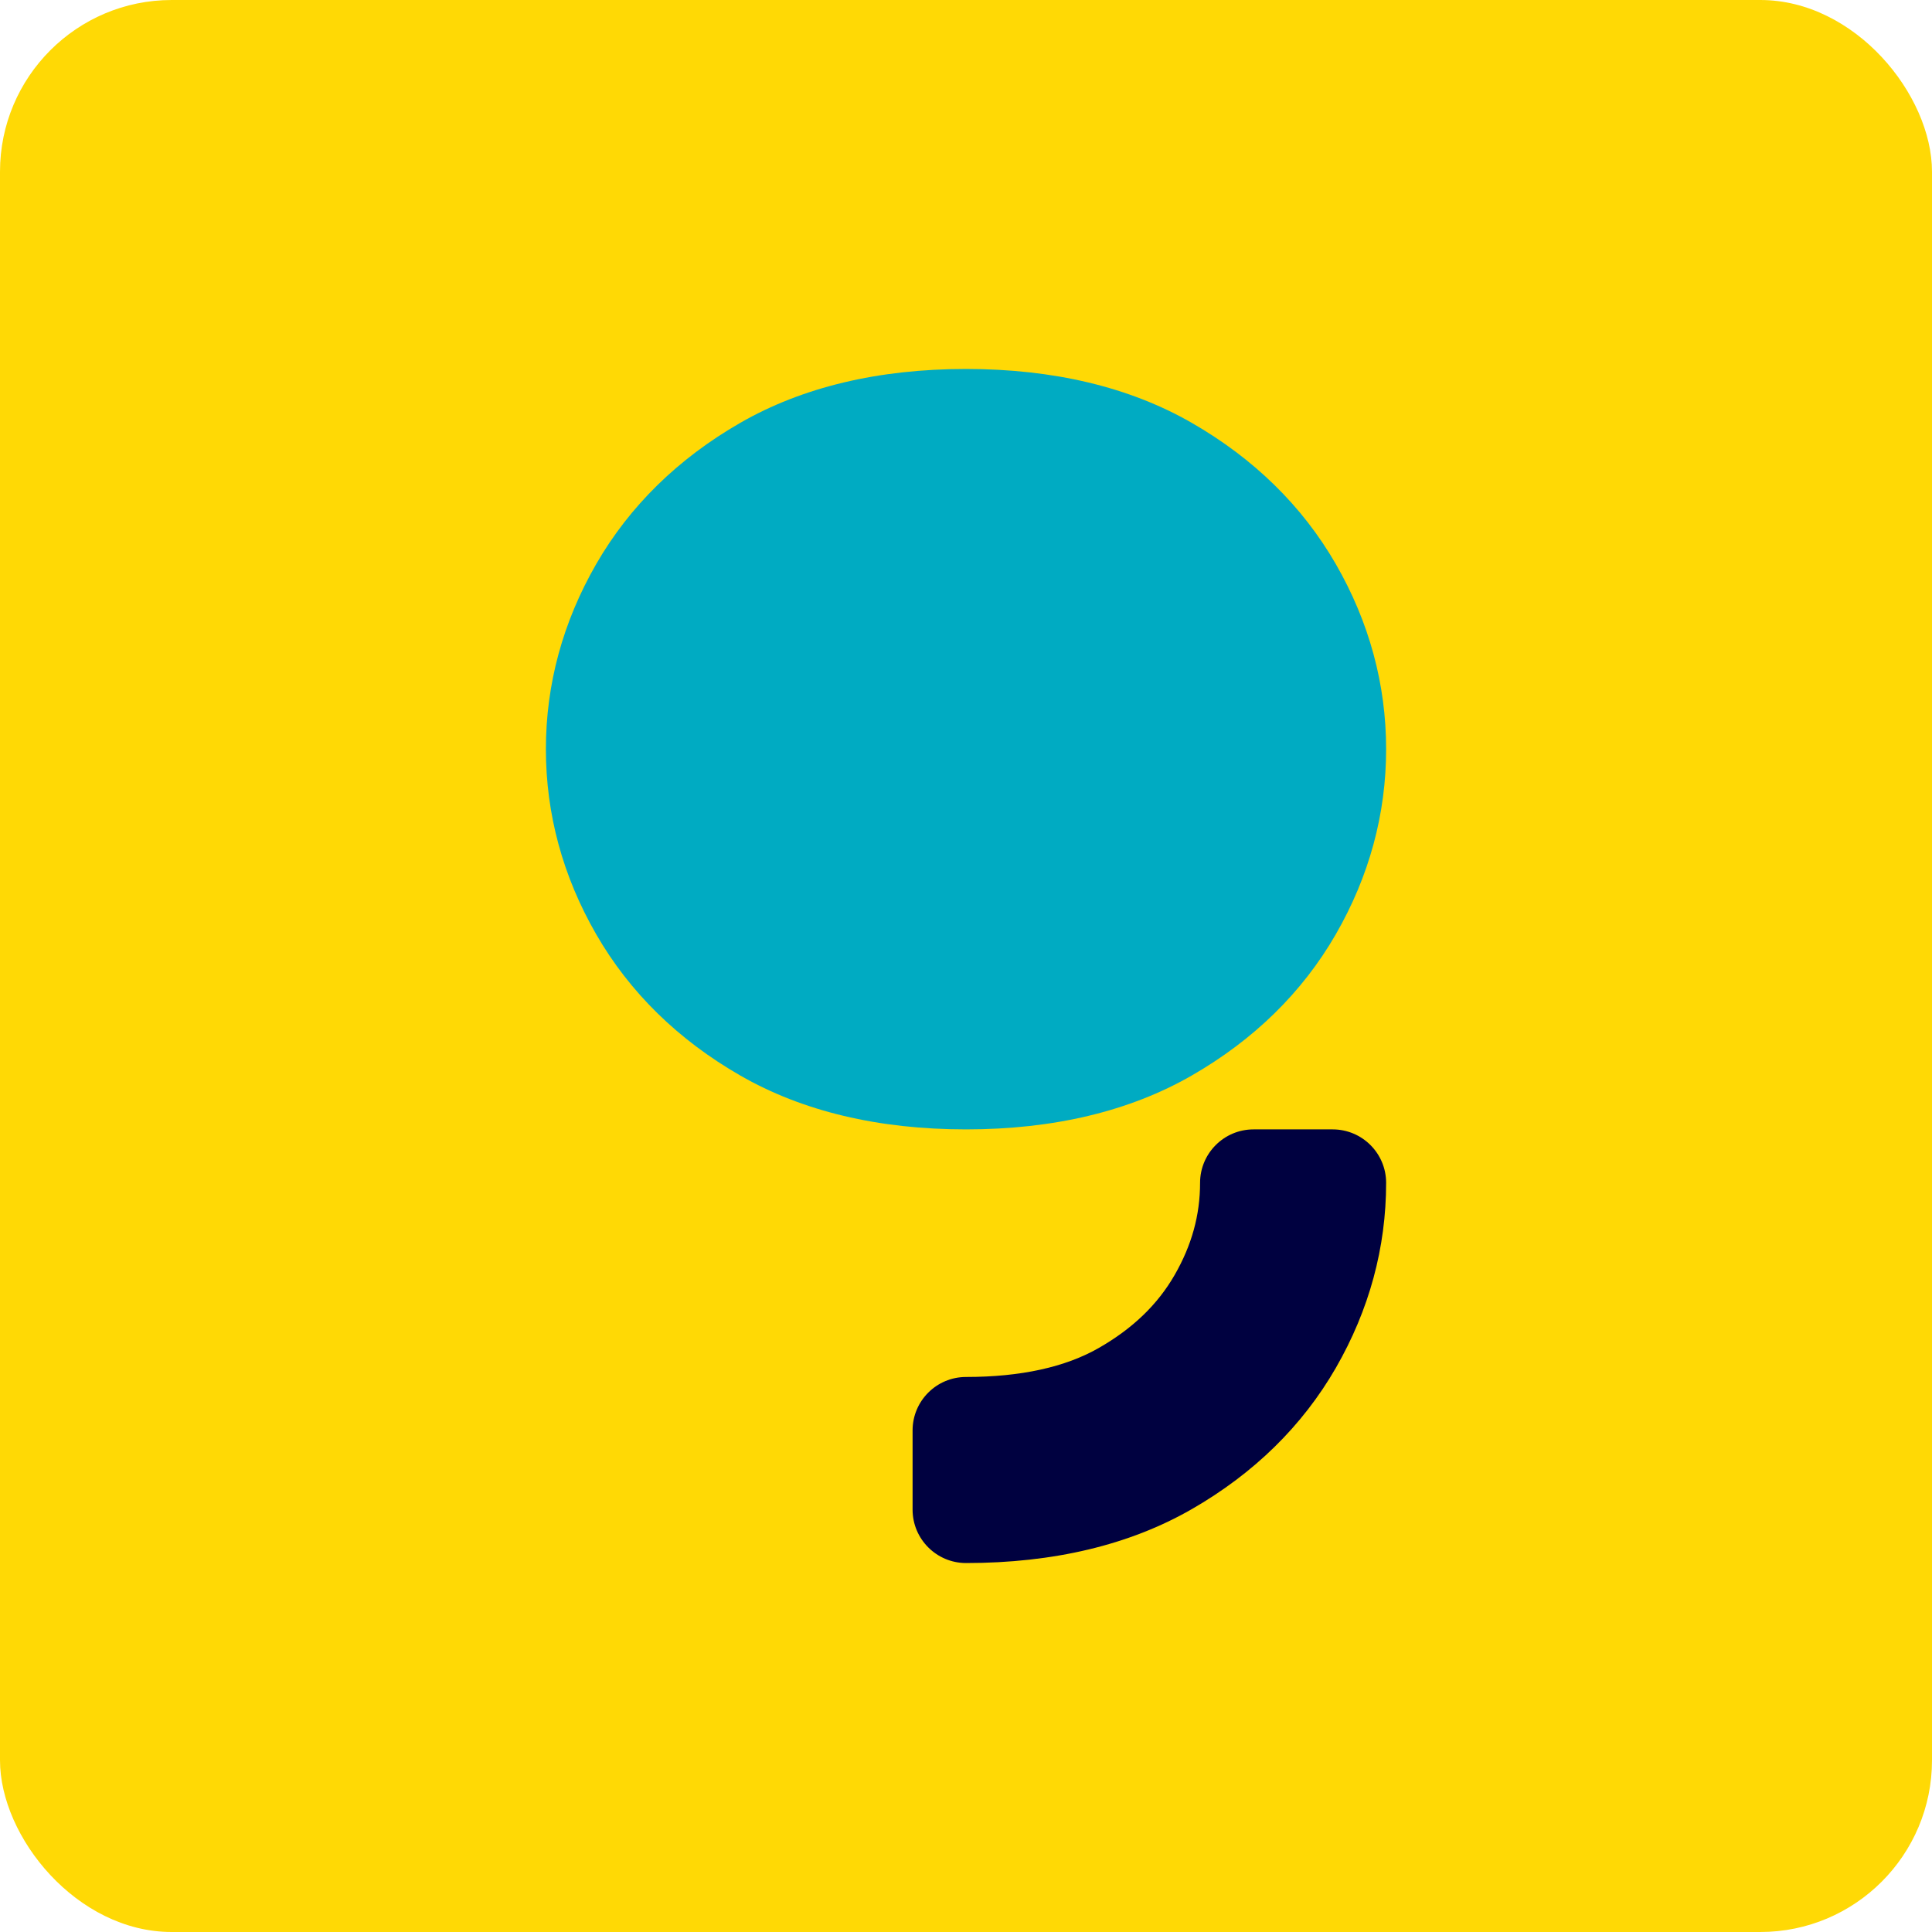 <svg width="180" height="180" viewBox="0 0 180 180" fill="none" xmlns="http://www.w3.org/2000/svg">
<g clip-path="url(#clip0_7_15)">
<path d="M460.478 -280.478H-280.478V460.478H460.478V-280.478Z" fill="#FFD905"/>
<path d="M90.001 145.625C87.256 145.625 85.023 143.392 85.023 140.648V133.266C85.023 130.522 87.256 128.289 90.001 128.289C95.091 128.289 99.261 127.376 102.393 125.575C105.546 123.763 107.848 121.545 109.434 118.794C111.032 116.02 111.808 113.209 111.808 110.201C111.808 107.456 114.04 105.223 116.785 105.223H124.165C126.91 105.223 129.142 107.456 129.142 110.201C129.142 116.243 127.565 122.045 124.455 127.447C121.343 132.847 116.826 137.275 111.031 140.606C105.238 143.937 98.162 145.625 90.001 145.625Z" fill="#000140"/>
<path d="M90.001 105.223C81.839 105.223 74.763 103.534 68.97 100.204C63.175 96.873 58.658 92.446 55.546 87.046C52.435 81.646 50.859 75.843 50.859 69.8C50.859 63.757 52.436 57.955 55.546 52.554C58.658 47.153 63.175 42.726 68.97 39.395C74.763 36.064 81.839 34.376 90.001 34.376C98.162 34.376 105.238 36.065 111.031 39.395C116.826 42.726 121.343 47.153 124.455 52.553C127.566 57.953 129.142 63.756 129.142 69.799C129.142 75.842 127.565 81.644 124.455 87.045C121.343 92.446 116.826 96.873 111.031 100.204C105.238 103.535 98.162 105.223 90.001 105.223Z" fill="#00ABC2"/>
</g>
<defs>
<clipPath id="clip0_7_15">
<rect width="180" height="180" rx="16" fill="white"/>
</clipPath>
</defs>
</svg>
